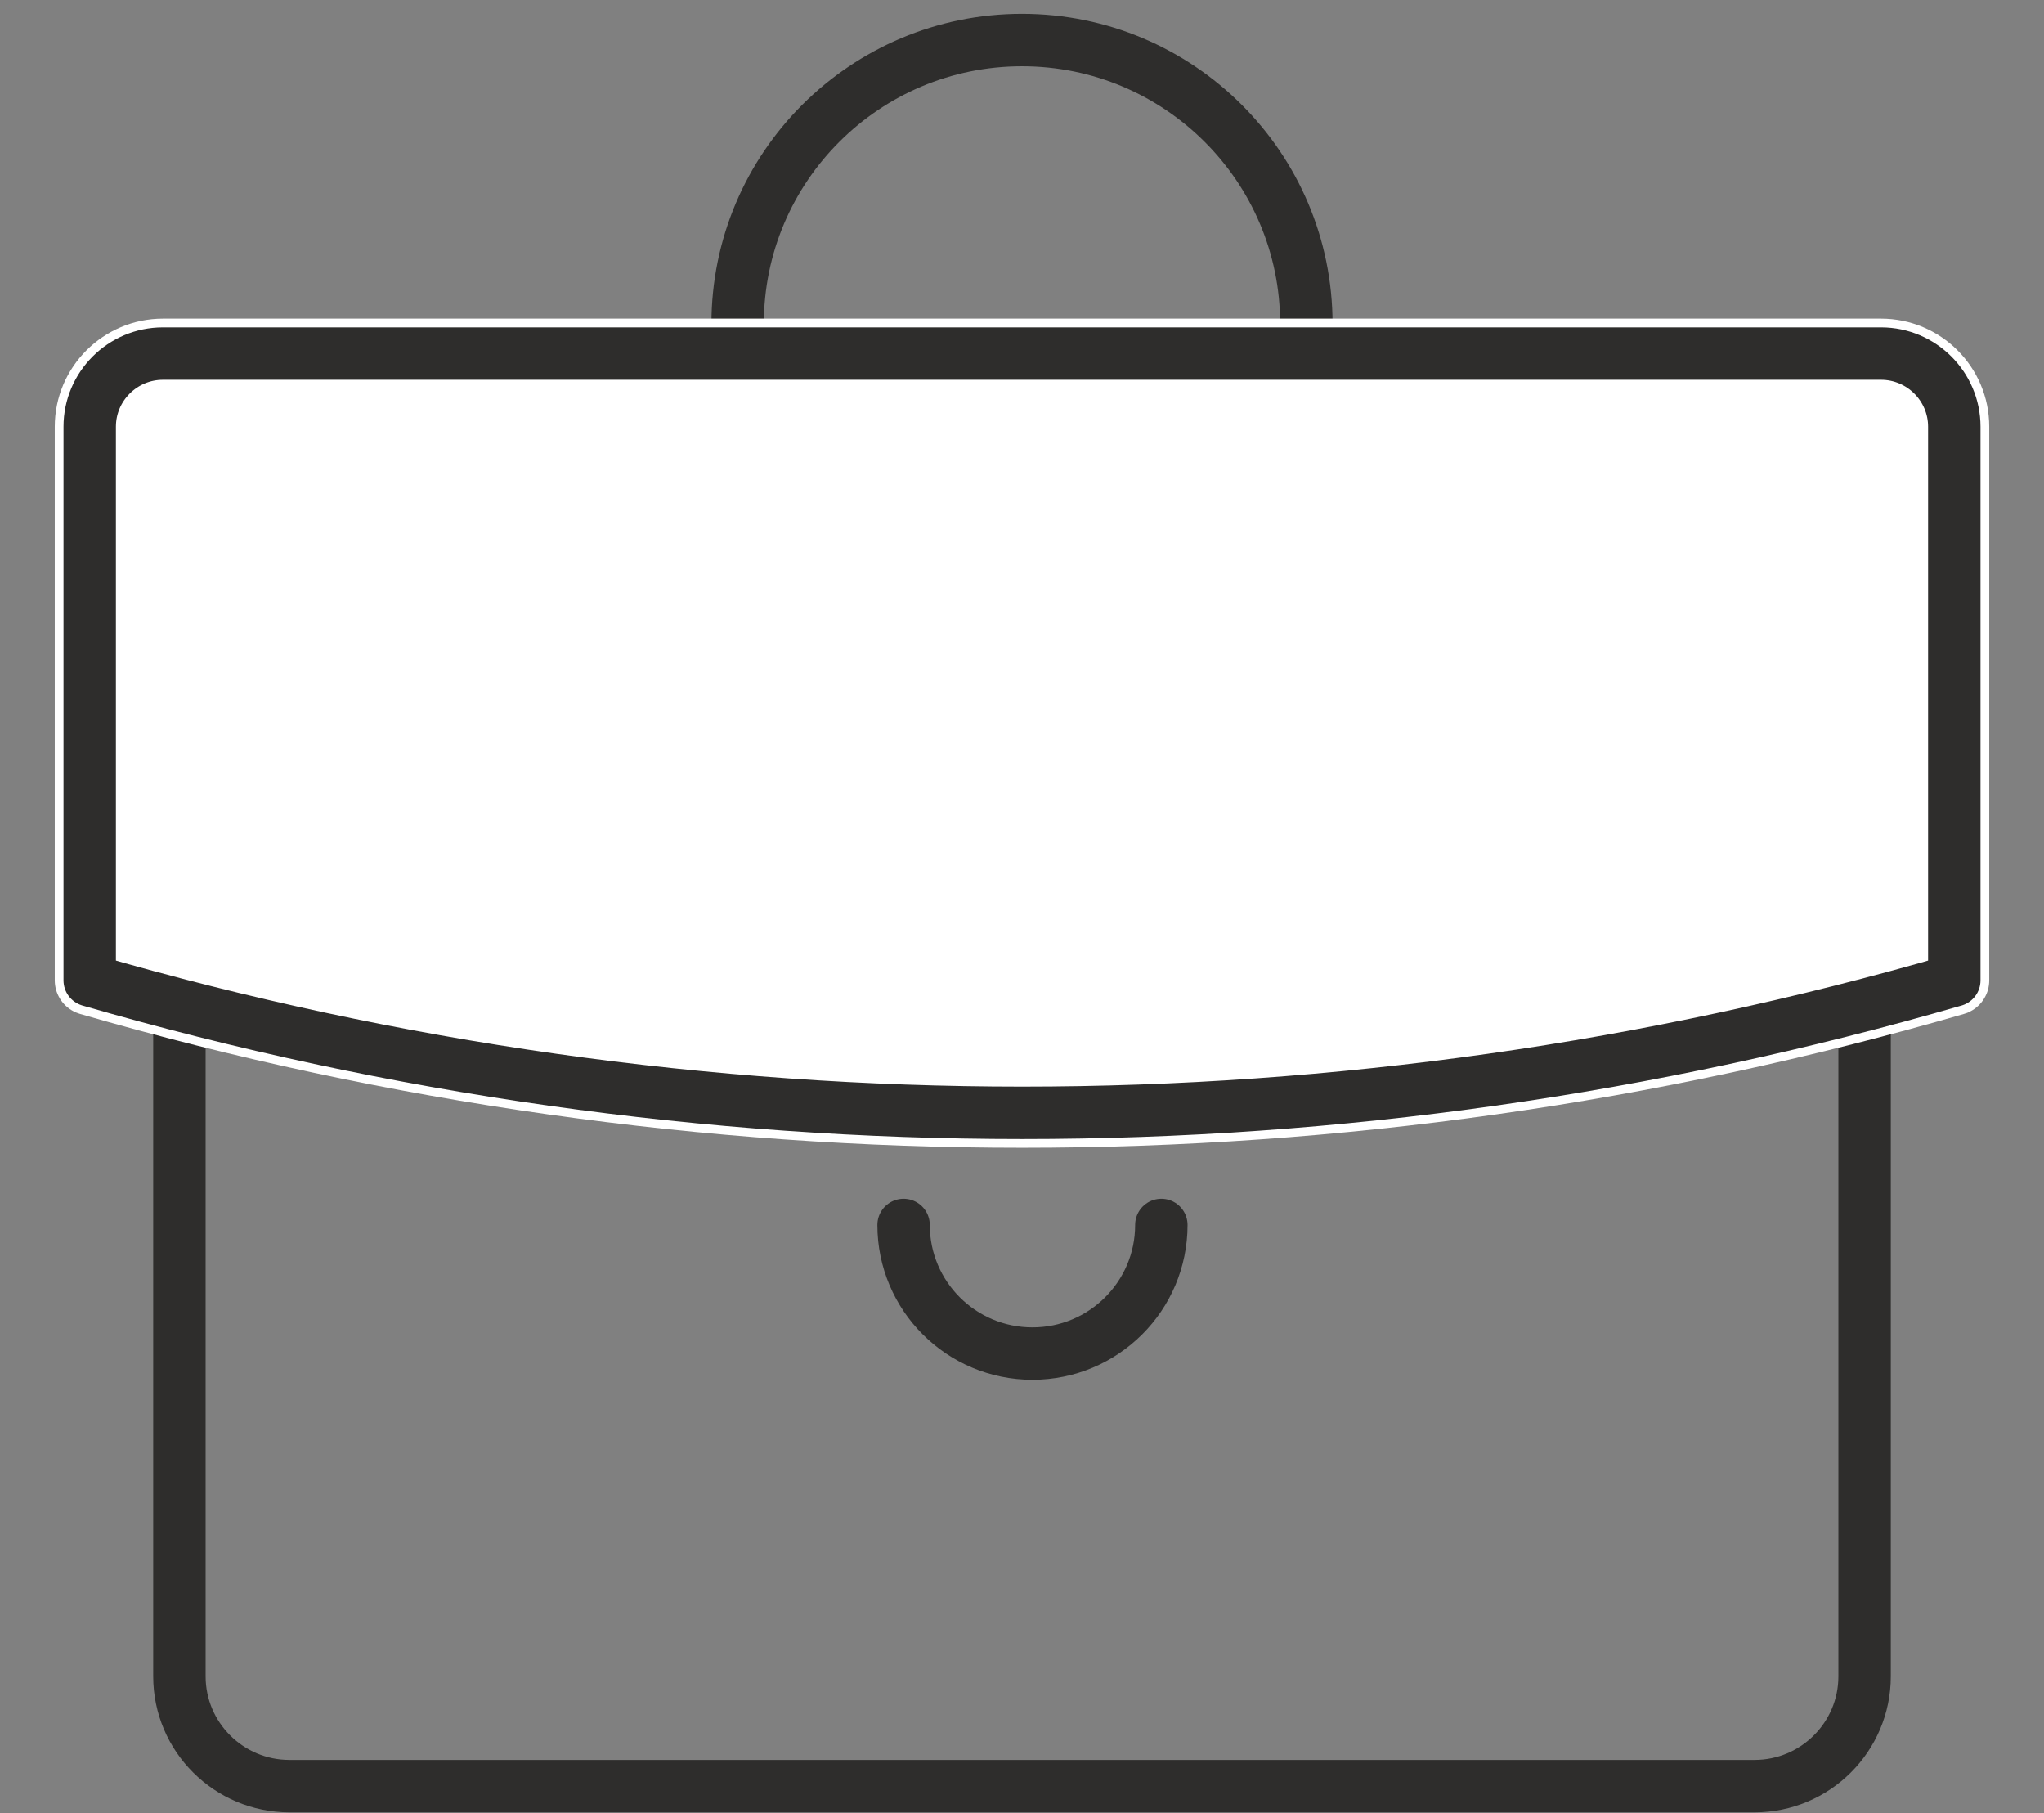<svg width="106" height="94" viewBox="0 0 106 94" fill="none" xmlns="http://www.w3.org/2000/svg">
<rect x="0" y="0" width="106" height="94" fill="#808080" stroke="none"/>
<g clip-path="url(#clip0_311_3037)">
<path d="M9.304 50.83H96.696V86.916C96.696 90.056 94.138 92.608 90.99 92.608H15.01C11.862 92.608 9.304 90.056 9.304 86.916V50.83Z" stroke="#2E2D2C" stroke-width="2.718" stroke-linecap="round" stroke-linejoin="round"/>
<path d="M38.253 16.786C38.253 8.665 44.859 2.076 53 2.076C61.141 2.076 67.746 8.665 67.746 16.786" stroke="#2E2D2C" stroke-width="2.718" stroke-linecap="round" stroke-linejoin="round"/>
<path d="M101.348 22.122C101.348 20.034 99.642 18.332 97.549 18.332H8.451C6.358 18.332 4.652 20.034 4.652 22.122V50.83C36.238 59.987 69.778 59.987 101.348 50.83V22.122Z" fill="white" stroke="white" stroke-width="3.624" stroke-linecap="round" stroke-linejoin="round"/>
<path d="M101.348 22.122C101.348 20.034 99.642 18.332 97.549 18.332H8.451C6.358 18.332 4.652 20.034 4.652 22.122V50.83C36.238 59.987 69.778 59.987 101.348 50.83V22.122Z" stroke="#2E2D2C" stroke-width="2.718" stroke-linecap="round" stroke-linejoin="round"/>
<path d="M60.226 63.513C60.226 67.195 57.233 70.18 53.542 70.18C49.852 70.18 46.859 67.195 46.859 63.513" stroke="#2E2D2C" stroke-width="2.718" stroke-linecap="round" stroke-linejoin="round"/>
</g>
<defs>
<clipPath id="clip0_311_3037">
<rect width="106" height="93.316" fill="white" transform="translate(0 0.684)"/>
</clipPath>
</defs>
</svg>
